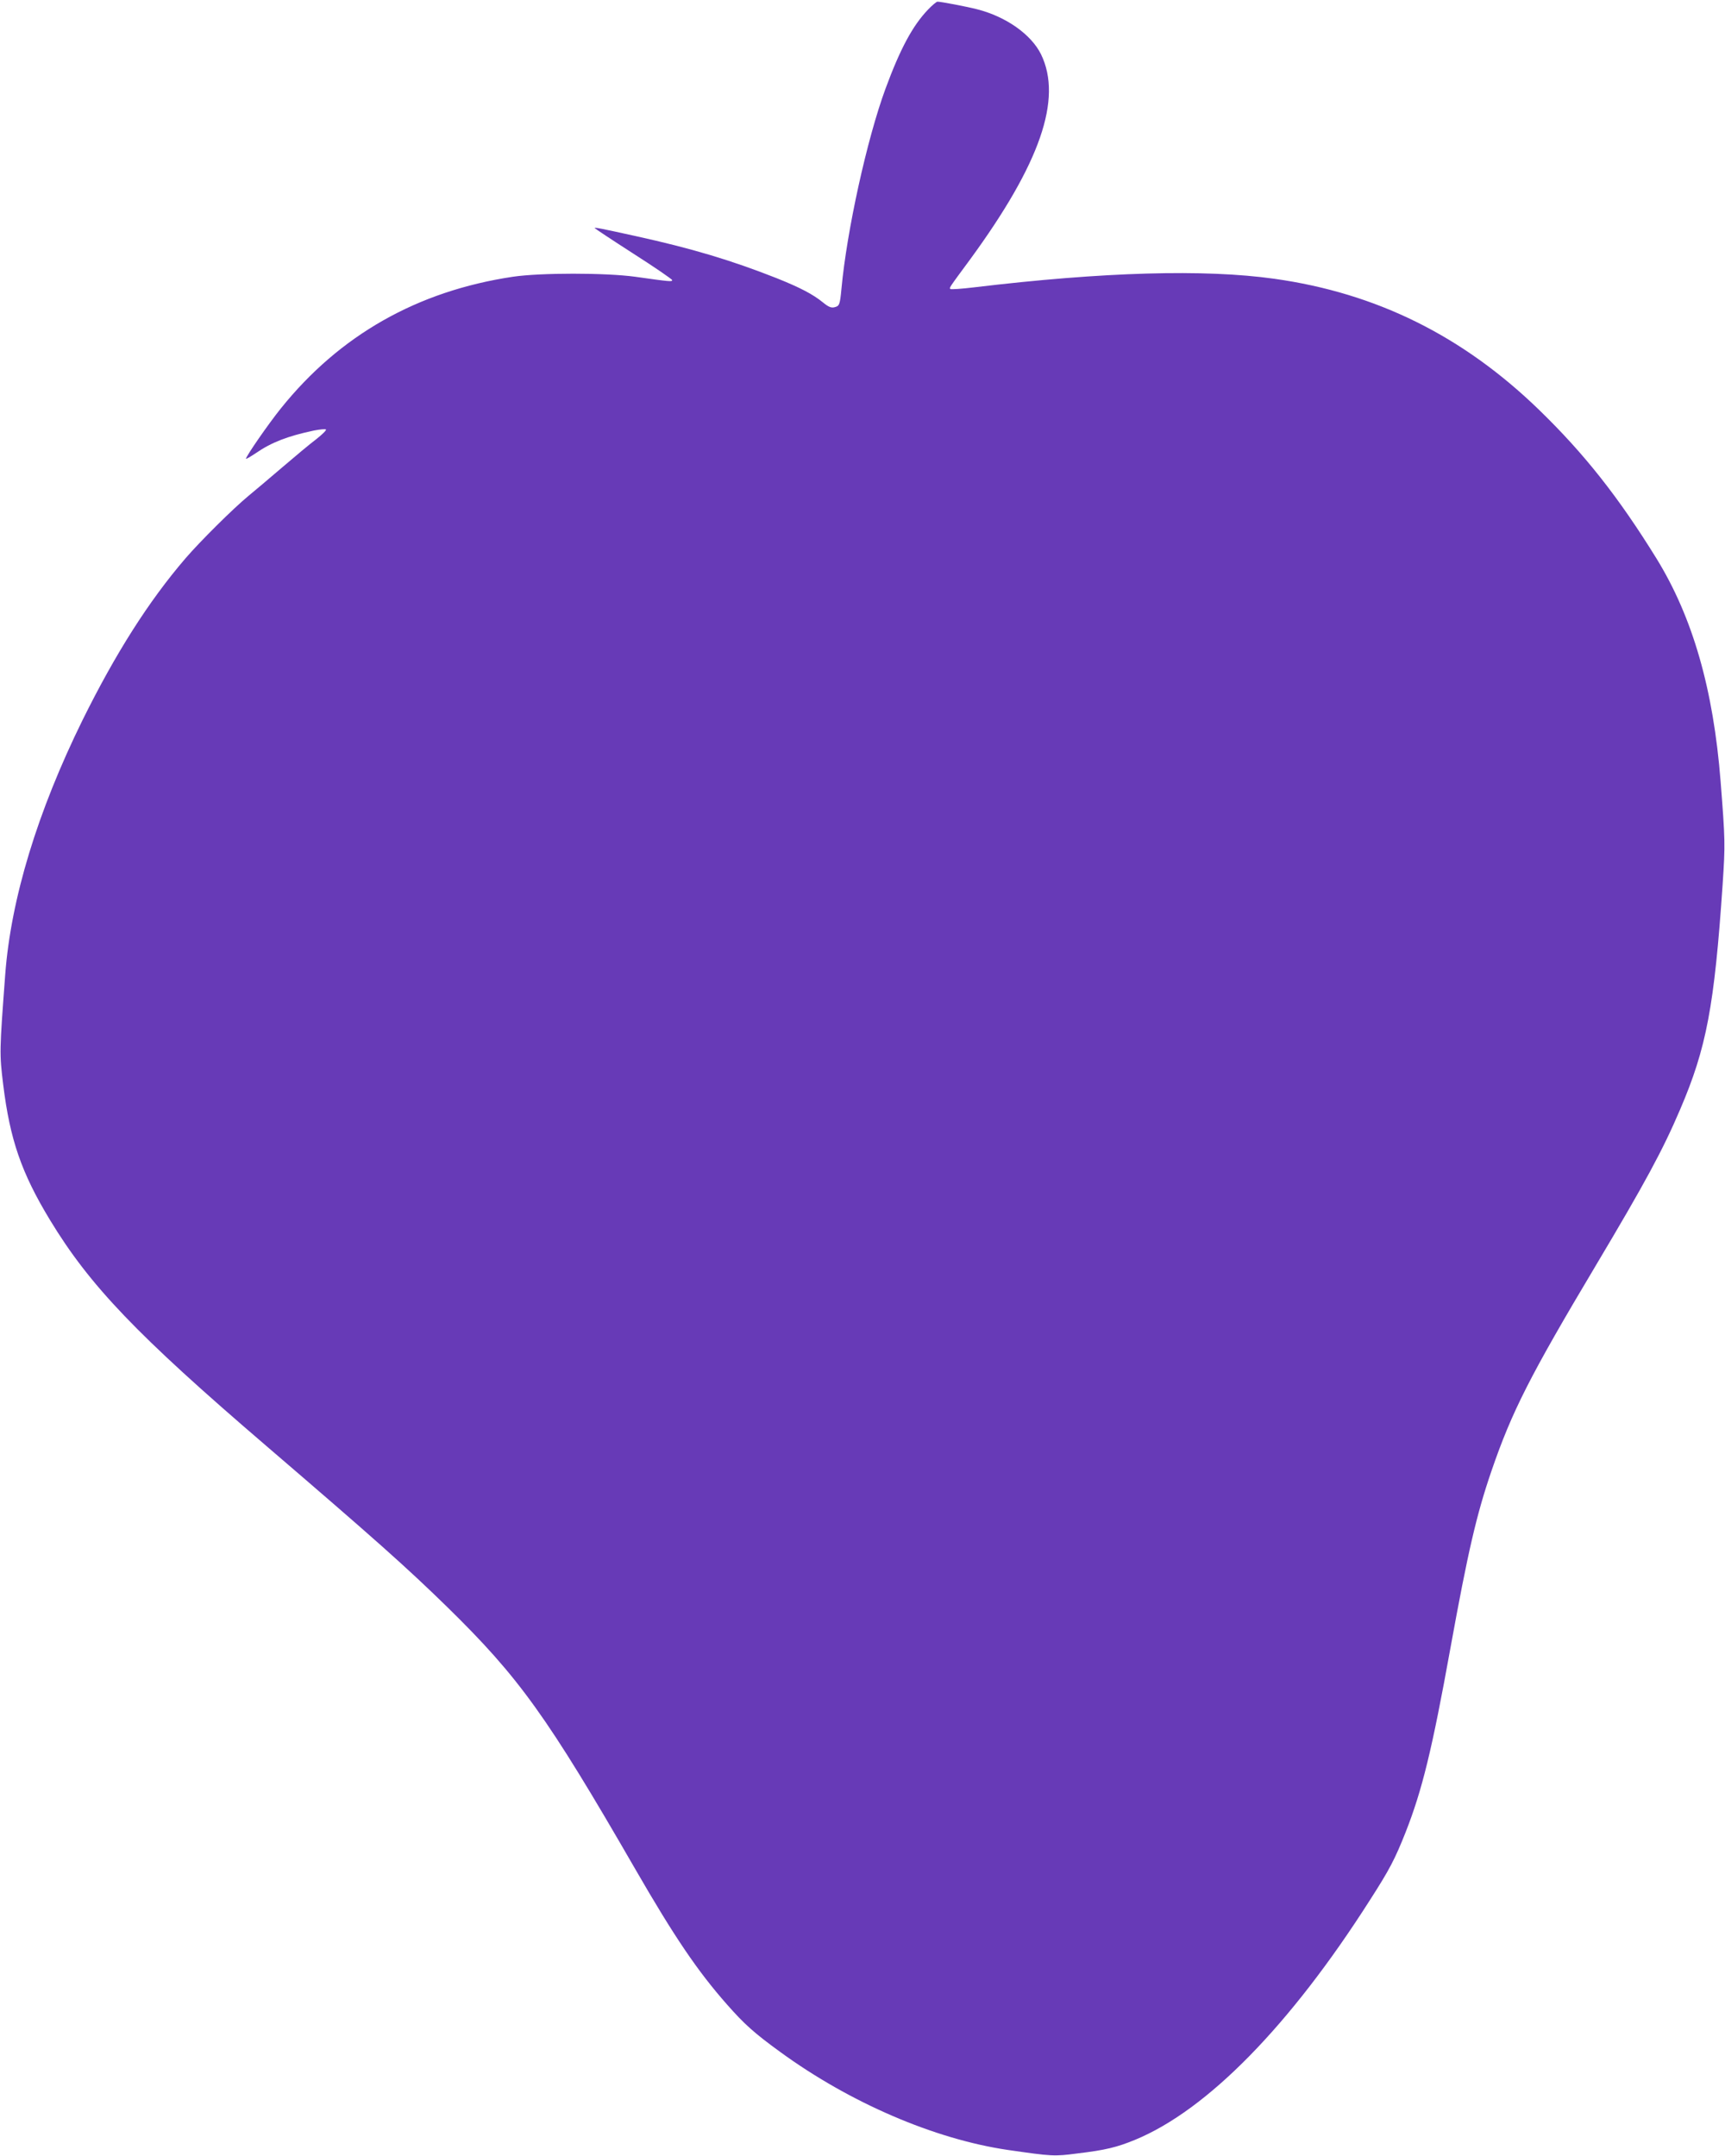 <?xml version="1.0" standalone="no"?>
<!DOCTYPE svg PUBLIC "-//W3C//DTD SVG 20010904//EN"
 "http://www.w3.org/TR/2001/REC-SVG-20010904/DTD/svg10.dtd">
<svg version="1.0" xmlns="http://www.w3.org/2000/svg"
 width="1024pt" height="1280pt" viewBox="0 0 1024 1280"
 preserveAspectRatio="xMidYMid meet">
<g transform="translate(0,1280) scale(0.1,-0.1)"
fill="#673ab7" stroke="none">
<path d="M5509 12743 c-91 -95 -165 -232 -253 -471 -110 -300 -229 -841 -261
-1187 -9 -94 -12 -102 -41 -109 -19 -5 -35 1 -67 27 -61 50 -136 89 -278 146
-269 106 -502 176 -834 249 -209 46 -245 53 -245 48 0 -2 104 -71 230 -152
127 -81 230 -152 230 -157 0 -10 -8 -10 -220 20 -177 24 -561 24 -725 0 -568
-85 -1029 -347 -1378 -782 -74 -92 -207 -284 -207 -299 0 -3 26 12 59 34 93
64 189 101 345 134 36 7 69 10 71 6 3 -5 -23 -30 -57 -57 -35 -26 -126 -102
-203 -168 -77 -66 -167 -142 -200 -169 -92 -76 -288 -271 -374 -371 -219 -255
-415 -564 -611 -960 -268 -545 -425 -1061 -459 -1510 -34 -456 -35 -468 -12
-655 40 -325 108 -523 277 -802 237 -391 515 -682 1282 -1340 651 -559 831
-719 1076 -958 427 -418 594 -650 1116 -1555 233 -404 372 -609 546 -806 103
-117 161 -169 315 -281 414 -302 916 -518 1351 -582 263 -38 276 -39 413 -21
168 20 236 37 343 81 429 177 921 680 1394 1423 117 182 149 244 212 403 98
249 157 489 266 1093 104 573 155 793 243 1050 122 356 229 566 622 1225 289
485 396 682 499 924 156 364 203 612 252 1336 16 239 15 263 -12 610 -43 549
-166 975 -380 1323 -226 366 -430 624 -698 884 -453 439 -965 693 -1572 778
-414 58 -1013 41 -1782 -51 -73 -9 -136 -13 -140 -10 -7 8 -15 -3 117 176 416
569 549 953 421 1217 -58 118 -207 224 -380 268 -62 16 -214 45 -235 45 -6 0
-31 -21 -56 -47z"/>
</g>
</svg>
